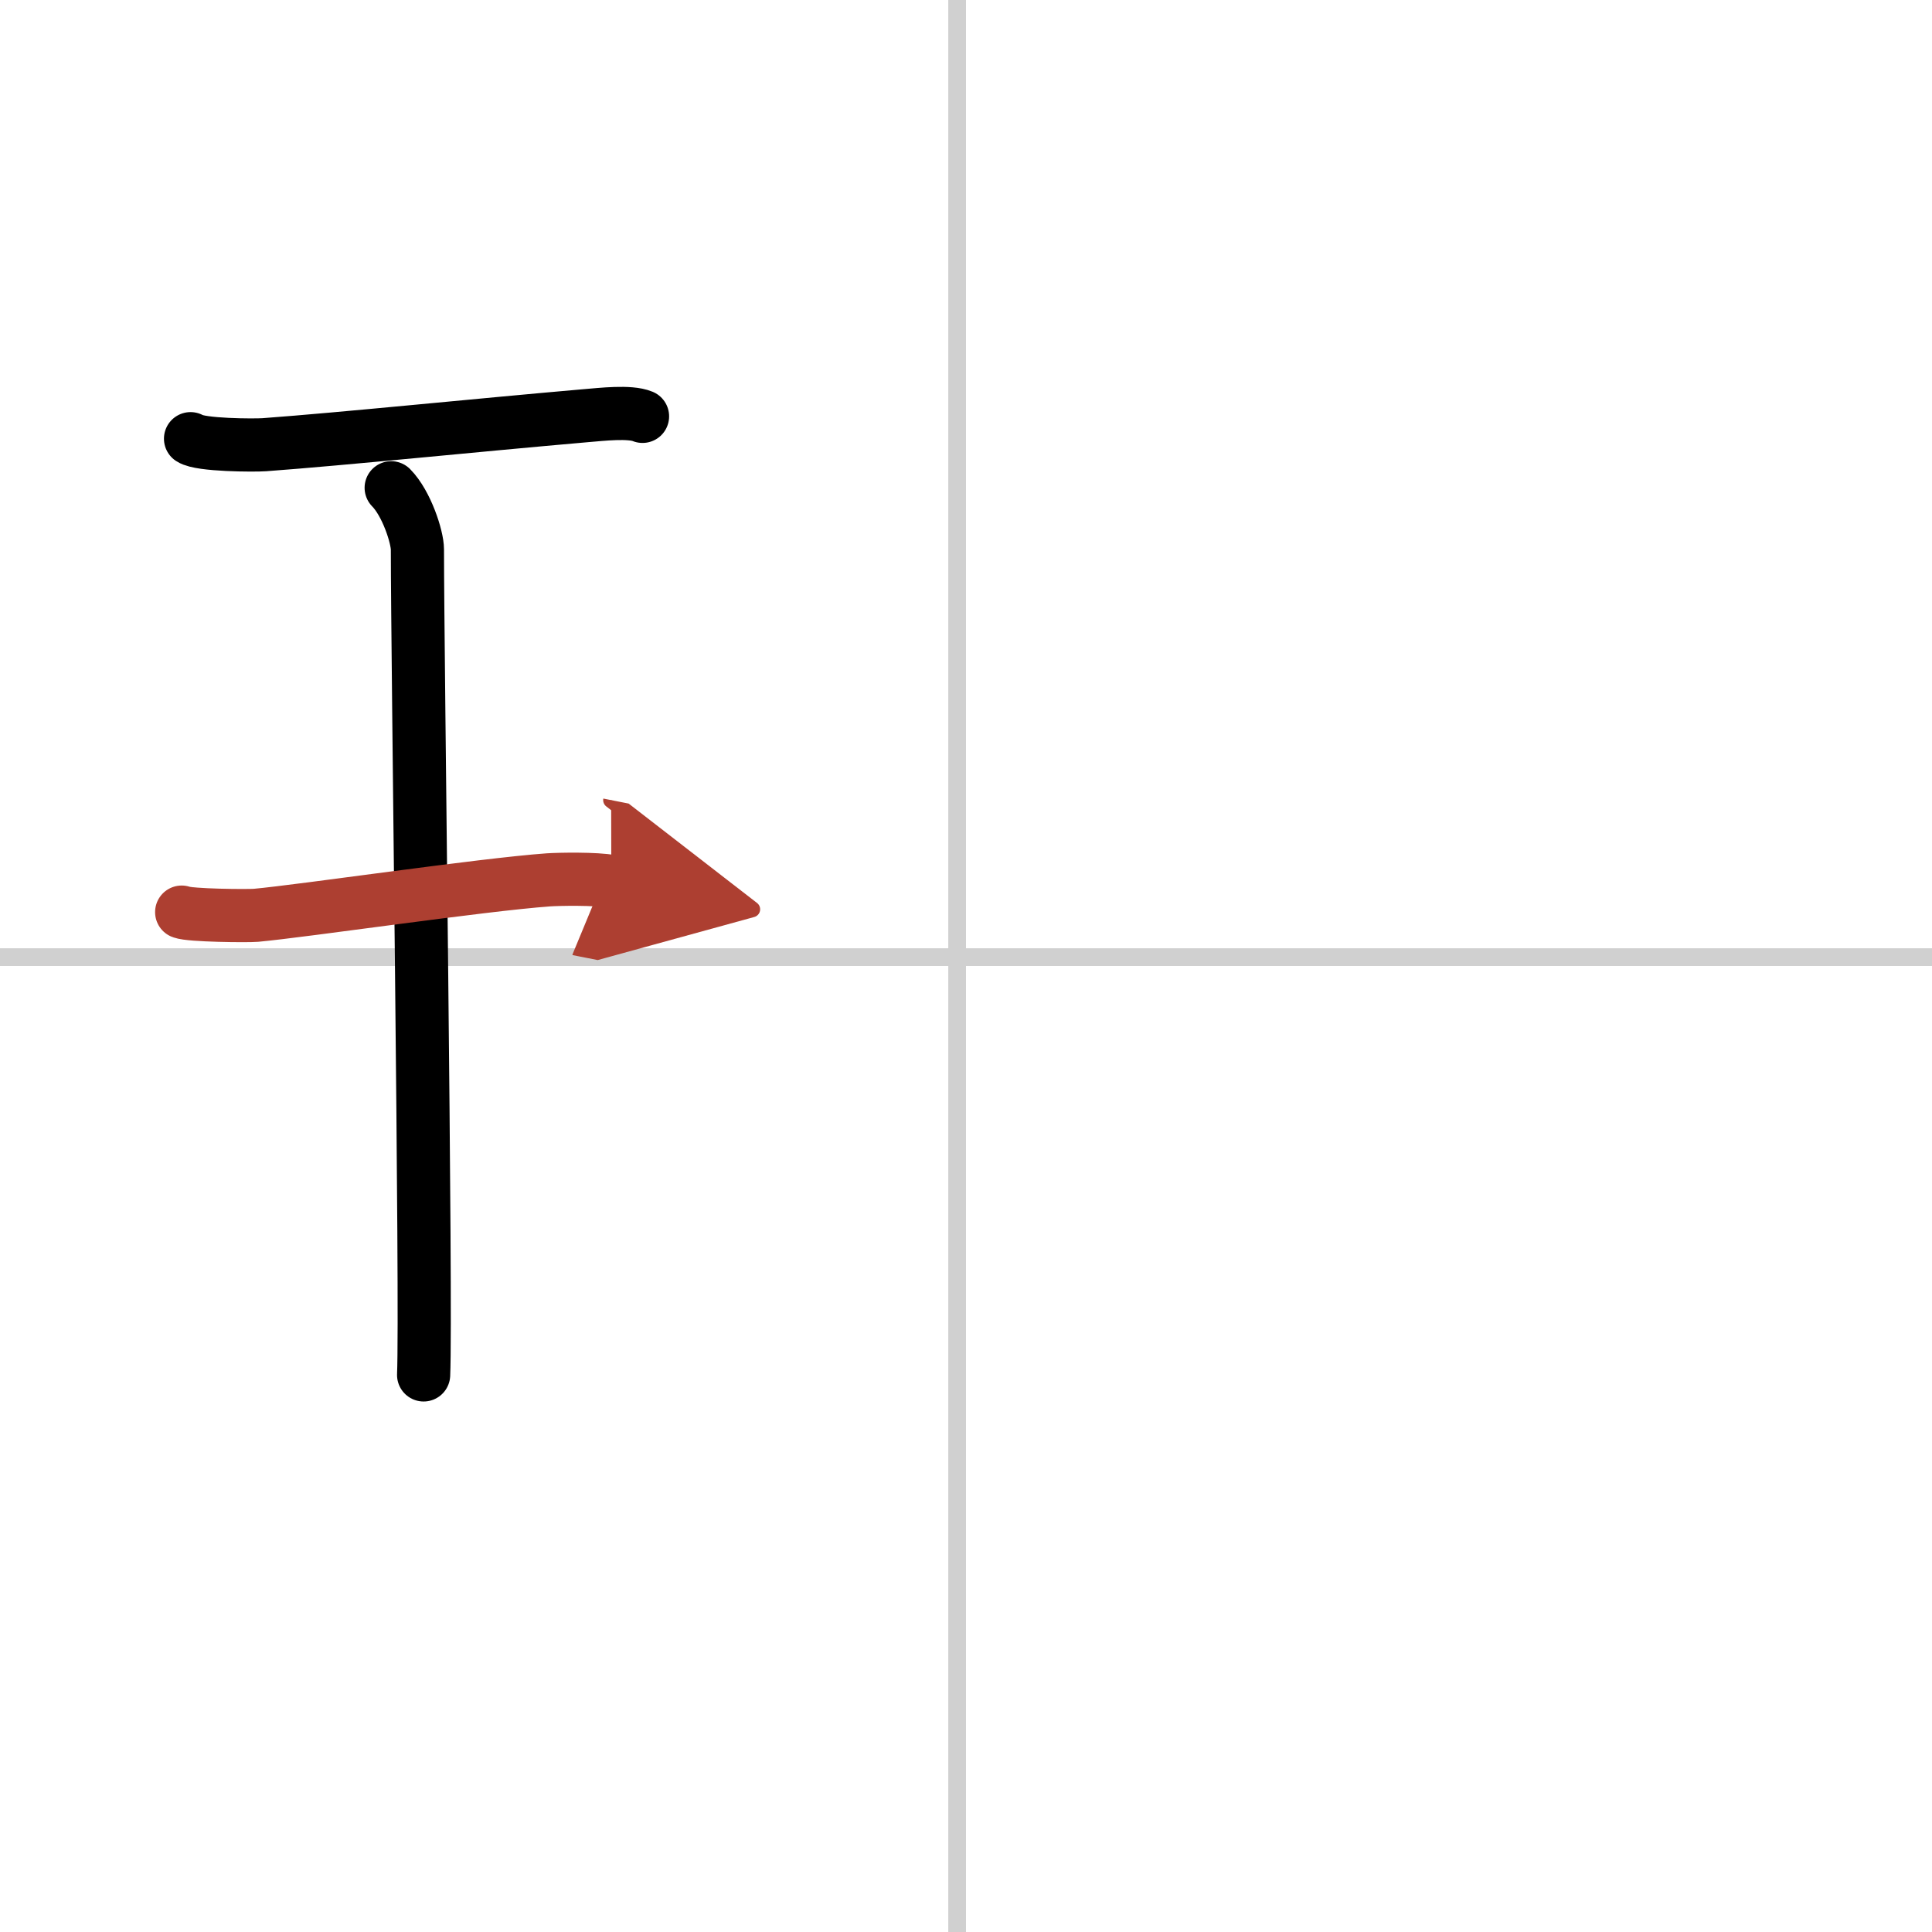 <svg width="400" height="400" viewBox="0 0 109 109" xmlns="http://www.w3.org/2000/svg"><defs><marker id="a" markerWidth="4" orient="auto" refX="1" refY="5" viewBox="0 0 10 10"><polyline points="0 0 10 5 0 10 1 5" fill="#ad3f31" stroke="#ad3f31"/></marker></defs><g fill="none" stroke="#000" stroke-linecap="round" stroke-linejoin="round" stroke-width="3"><rect width="100%" height="100%" fill="#fff" stroke="#fff"/><line x1="54" x2="54" y2="109" stroke="#d0d0d0" stroke-width="1"/><line x2="109" y1="54" y2="54" stroke="#d0d0d0" stroke-width="1"/><path d="m10.75 24.75c0.56 0.37 3.59 0.38 4.16 0.34 4.59-0.34 11.84-1.09 18.16-1.64 0.86-0.07 2.46-0.26 3.18 0.04"/><path d="m22.07 27.52c0.87 0.88 1.48 2.78 1.48 3.48 0 5.95 0.52 42.62 0.35 46.57"/><path d="m10.25 51.46c0.46 0.19 3.72 0.22 4.19 0.18 2.72-0.25 12.74-1.73 16.5-2 0.58-0.04 2.69-0.08 3.55 0.09" marker-end="url(#a)" stroke="#ad3f31"/></g></svg>
